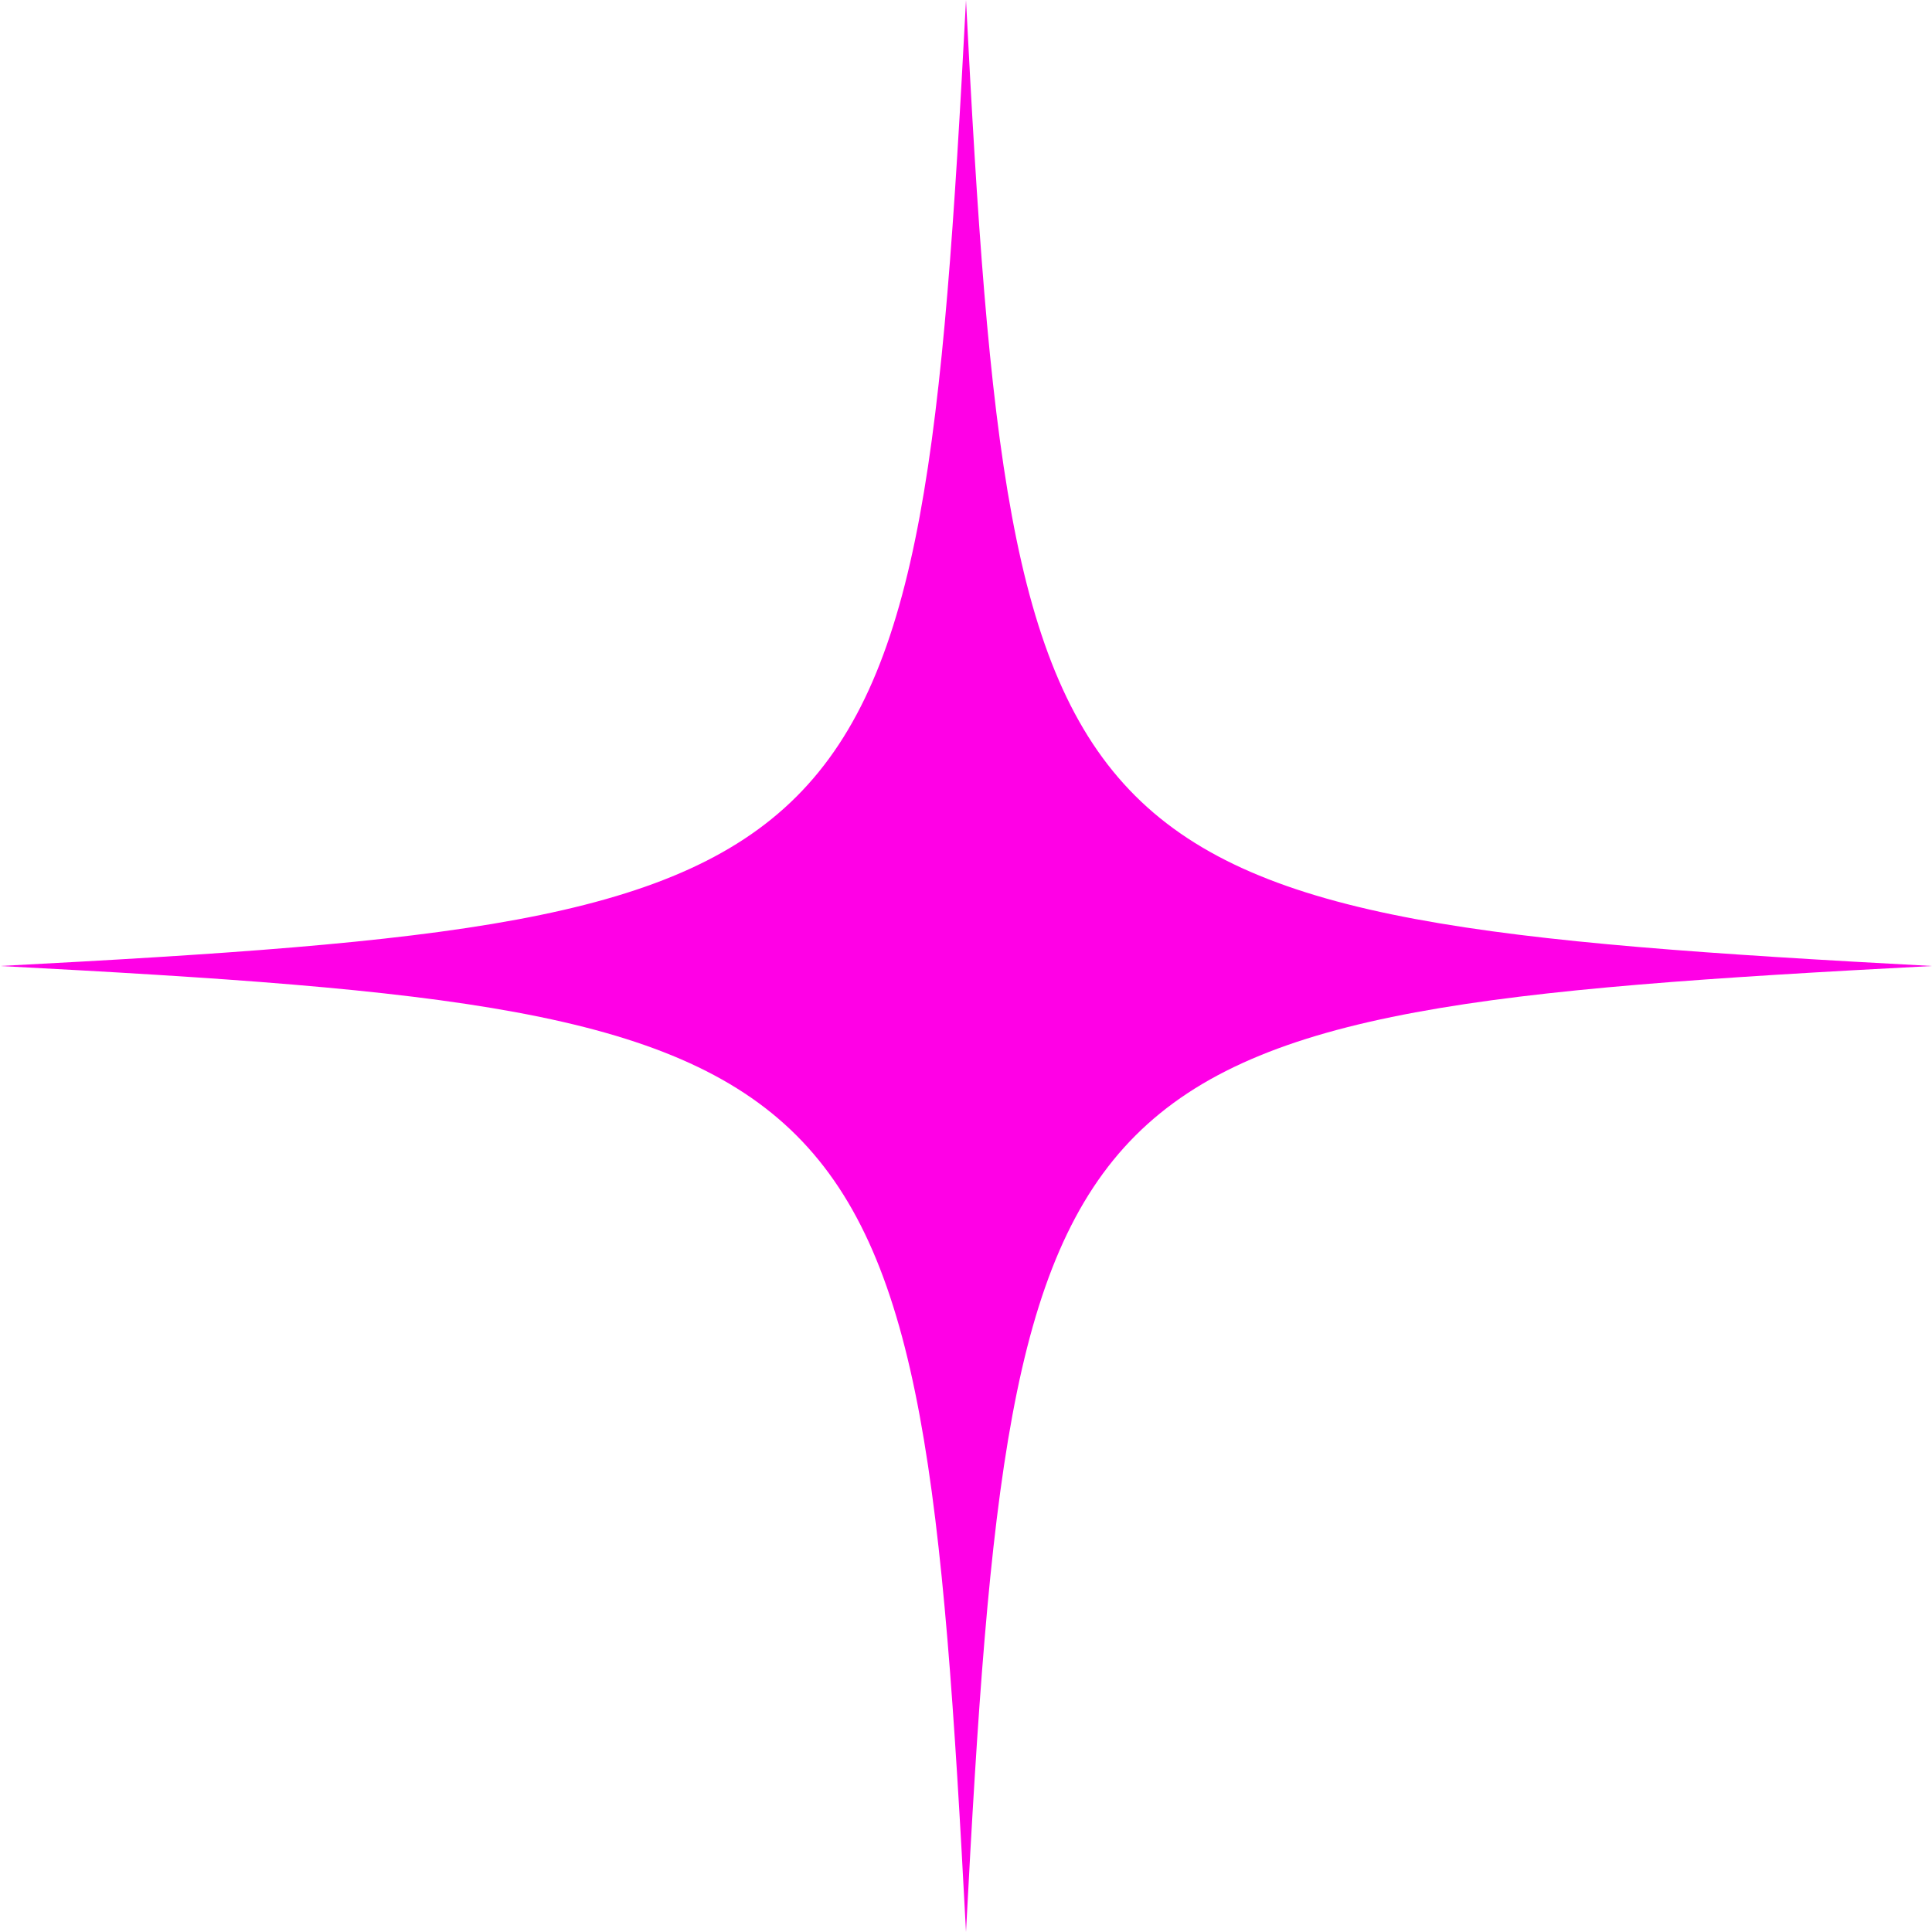 <svg width="32" height="32" viewBox="0 0 32 32" fill="none" xmlns="http://www.w3.org/2000/svg">
<path d="M32 16C17.387 16.766 16.766 17.387 16 32C15.234 17.387 14.614 16.766 0 16C14.614 15.234 15.234 14.614 16 0C16.748 14.595 17.387 15.216 32 16Z" fill="#FF00E6"/>
</svg>
